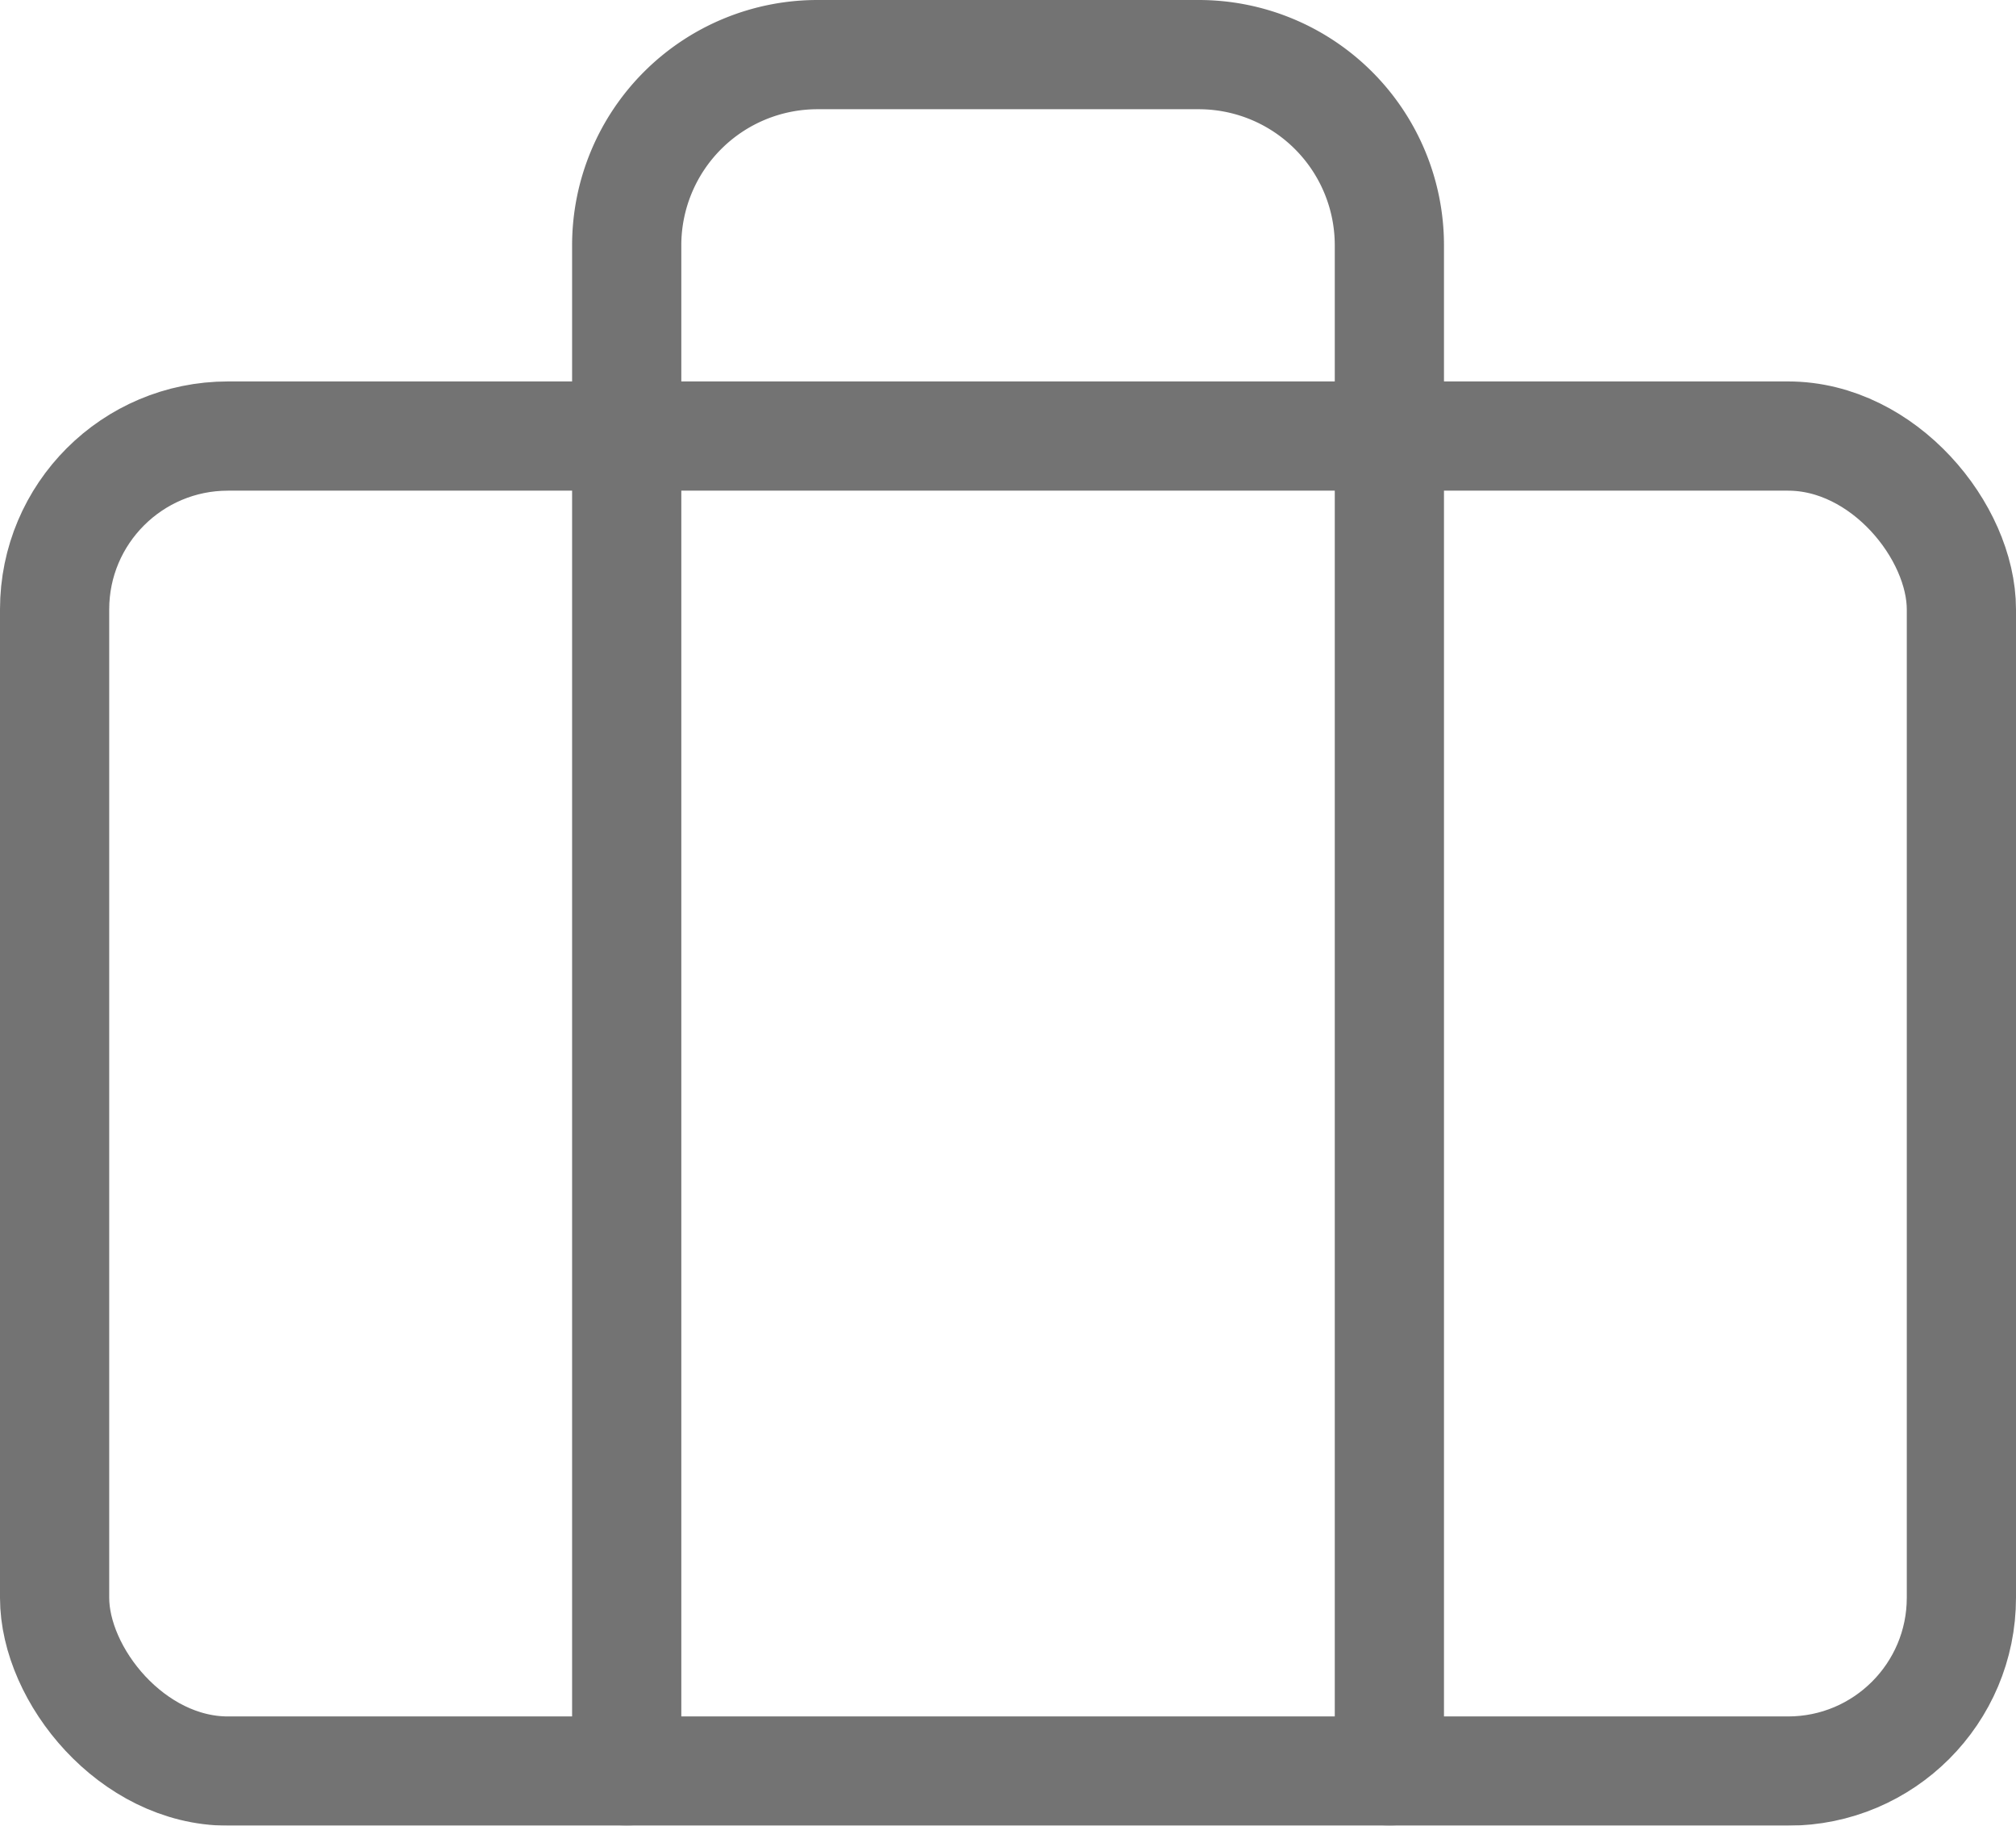 <svg xmlns="http://www.w3.org/2000/svg" width="25.844" height="23.4" viewBox="0 0 25.844 23.4">
  <g id="Group_4882" data-name="Group 4882" transform="translate(-585.941 -63.086)" opacity="0.8">
    <rect id="Rectangle_465" data-name="Rectangle 465" width="24.444" height="17.111" rx="2.222" transform="translate(586.641 68.675)" fill="none" stroke="#505050" stroke-linecap="round" stroke-linejoin="round" stroke-width="1.4"/>
    <path id="Path_11267" data-name="Path 11267" d="M603.085,85.786V66.23a2.444,2.444,0,0,0-2.444-2.444h-4.888a2.445,2.445,0,0,0-2.445,2.444V85.786" transform="translate(0.667 0)" fill="none" stroke="#505050" stroke-linecap="round" stroke-linejoin="round" stroke-width="1.4"/>
  </g>
</svg>
